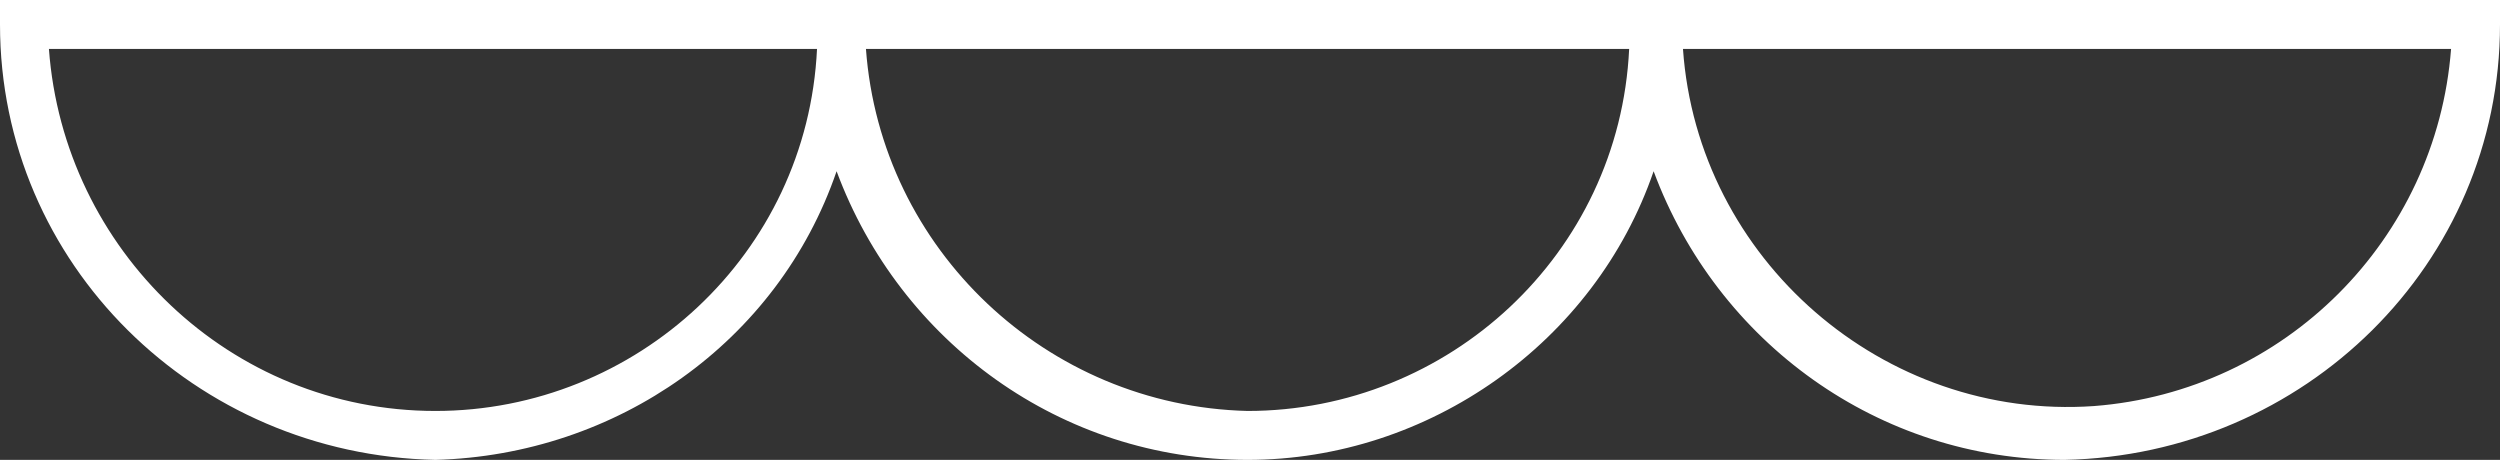 <?xml version="1.0" encoding="utf-8"?>
<!-- Generator: Adobe Illustrator 22.0.0, SVG Export Plug-In . SVG Version: 6.00 Build 0)  -->
<svg version="1.1" id="Layer_1" xmlns="http://www.w3.org/2000/svg" xmlns:xlink="http://www.w3.org/1999/xlink" x="0px" y="0px"
	 width="51.1px" height="9.4px" viewBox="0 0 51.1 9.4" style="enable-background:new 0 0 51.1 9.4;" xml:space="preserve">
<rect x="0" y="0" width="51.1" height="9.4" fill="#333333" stroke="none"/>
<style type="text/css">
	.st0{fill:#FFFFFF;}
</style>
<title>Asset 5</title>
<g id="Layer_2_1_">
	<g id="Layer_1-2">
		<path class="st0" d="M42.2,9.4c-3.8,0-7.1-2.4-8.4-5.9c-1.2,3.5-4.6,5.9-8.3,5.9c-3.8,0-7.1-2.4-8.4-5.9C15.9,7,12.6,9.3,8.9,9.4
			C4,9.3,0,5.4,0,0.5V0h51.1v0.5C51.1,5.4,47.1,9.3,42.2,9.4z M34.4,1c0.3,4.3,4.1,7.6,8.4,7.3c3.9-0.3,7-3.4,7.3-7.3H34.4z M17.7,1
			c0.3,4.1,3.7,7.3,7.8,7.4c4.1,0,7.6-3.2,7.8-7.4H17.7z M1,1c0.3,4.1,3.7,7.4,7.9,7.4c4.1,0,7.6-3.2,7.8-7.4H1z"/>
	</g>
</g>
</svg>
